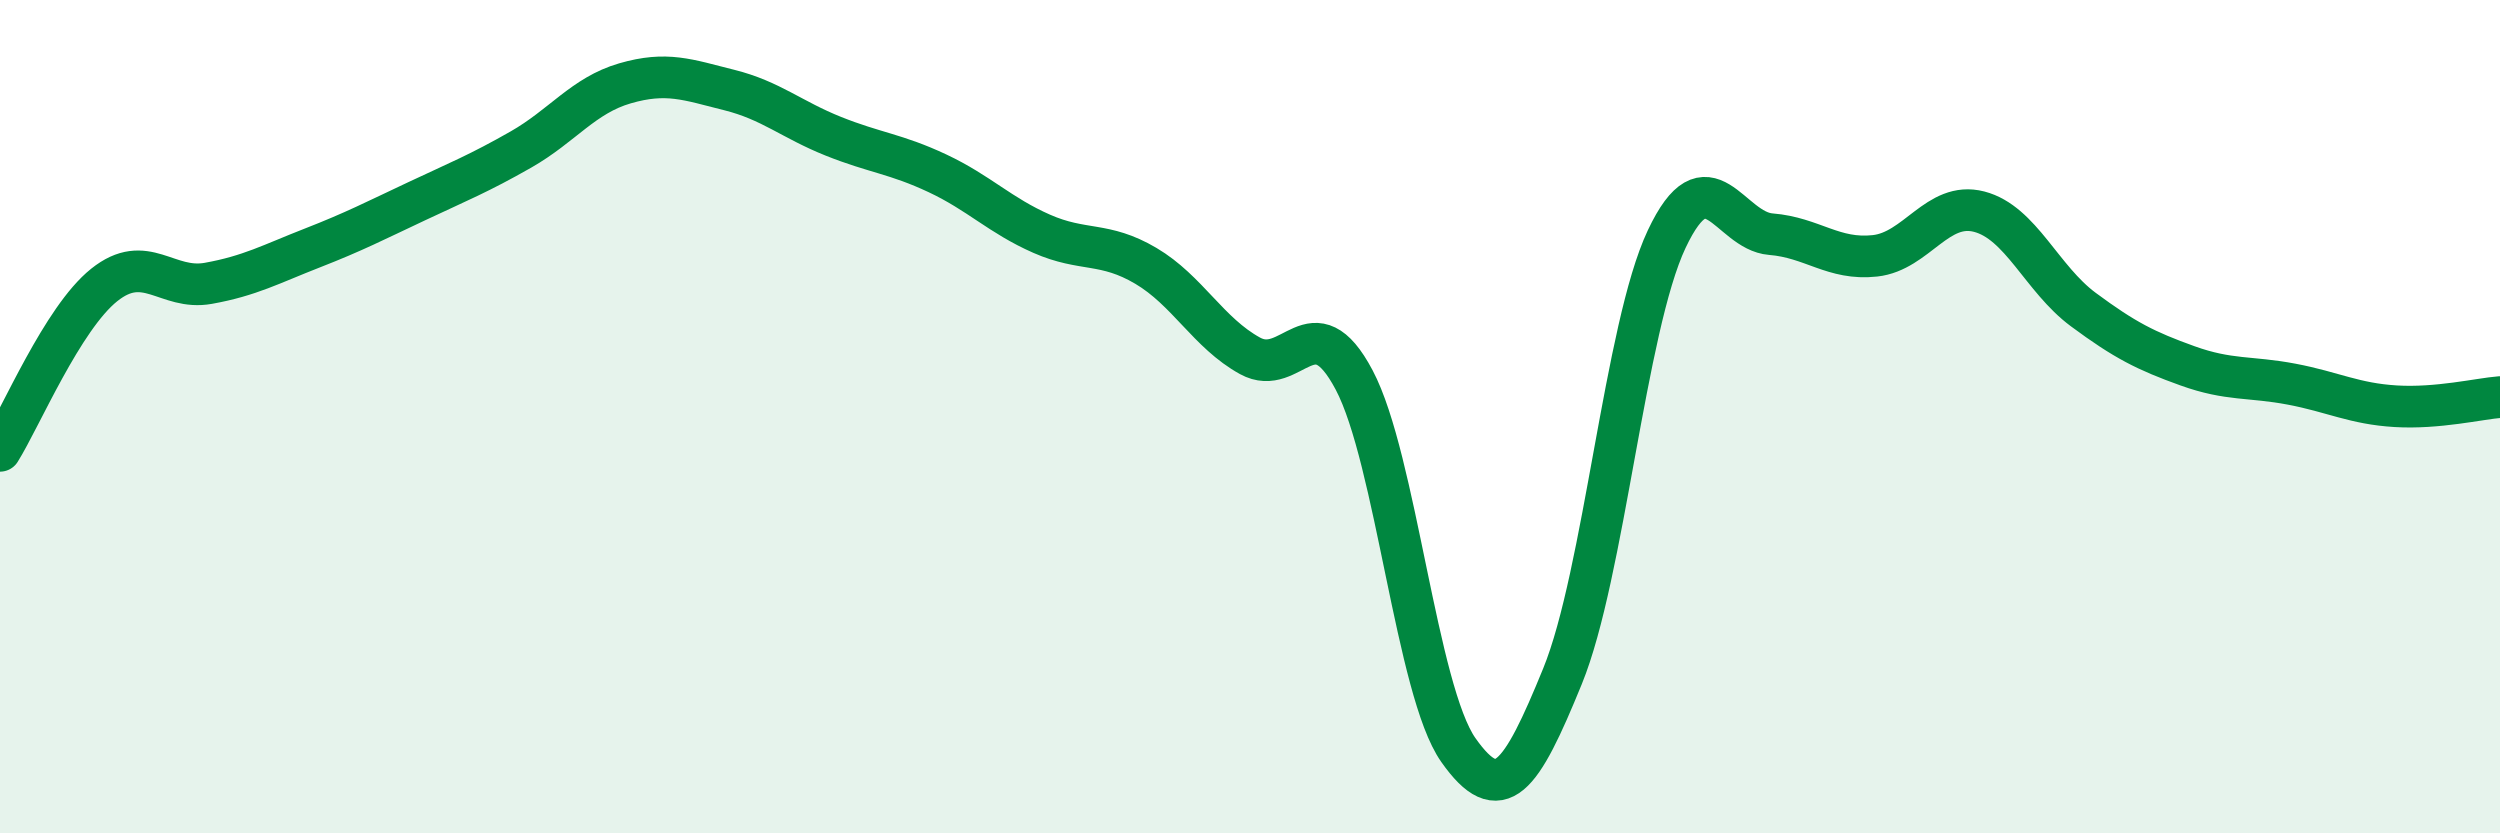 
    <svg width="60" height="20" viewBox="0 0 60 20" xmlns="http://www.w3.org/2000/svg">
      <path
        d="M 0,10.82 C 0.5,10.02 1.5,7.64 2.5,6.84 C 3.5,6.04 4,6.98 5,6.8 C 6,6.62 6.5,6.34 7.5,5.95 C 8.5,5.56 9,5.3 10,4.83 C 11,4.36 11.5,4.16 12.5,3.59 C 13.5,3.02 14,2.29 15,2 C 16,1.71 16.5,1.91 17.5,2.16 C 18.5,2.41 19,2.87 20,3.27 C 21,3.67 21.5,3.69 22.5,4.16 C 23.5,4.63 24,5.17 25,5.61 C 26,6.05 26.5,5.79 27.5,6.38 C 28.5,6.97 29,7.99 30,8.54 C 31,9.09 31.5,7.23 32.5,9.12 C 33.5,11.01 34,16.58 35,18 C 36,19.42 36.5,18.68 37.5,16.23 C 38.5,13.78 39,7.86 40,5.74 C 41,3.62 41.5,5.54 42.5,5.62 C 43.5,5.7 44,6.25 45,6.14 C 46,6.03 46.5,4.82 47.5,5.08 C 48.5,5.34 49,6.69 50,7.43 C 51,8.17 51.5,8.42 52.5,8.78 C 53.5,9.14 54,9.03 55,9.22 C 56,9.41 56.5,9.69 57.5,9.75 C 58.5,9.81 59.5,9.57 60,9.53L60 20L0 20Z"
        fill="#008740"
        opacity="0.1"
        stroke-linecap="round"
        stroke-linejoin="round"
      />
      <path
        d="M 0,10.82 C 0.5,10.02 1.5,7.64 2.5,6.84 C 3.5,6.04 4,6.98 5,6.8 C 6,6.62 6.5,6.34 7.5,5.95 C 8.5,5.56 9,5.3 10,4.83 C 11,4.36 11.5,4.16 12.5,3.59 C 13.5,3.02 14,2.29 15,2 C 16,1.71 16.5,1.91 17.5,2.16 C 18.5,2.41 19,2.87 20,3.27 C 21,3.67 21.5,3.69 22.5,4.16 C 23.5,4.63 24,5.17 25,5.61 C 26,6.05 26.5,5.79 27.5,6.38 C 28.5,6.97 29,7.99 30,8.54 C 31,9.09 31.5,7.23 32.5,9.12 C 33.5,11.01 34,16.58 35,18 C 36,19.42 36.5,18.68 37.5,16.23 C 38.5,13.78 39,7.86 40,5.74 C 41,3.62 41.5,5.54 42.5,5.62 C 43.5,5.7 44,6.25 45,6.14 C 46,6.03 46.5,4.82 47.5,5.08 C 48.5,5.34 49,6.69 50,7.43 C 51,8.17 51.5,8.42 52.5,8.78 C 53.5,9.14 54,9.03 55,9.22 C 56,9.41 56.5,9.69 57.5,9.75 C 58.5,9.81 59.5,9.57 60,9.53"
        stroke="#008740"
        stroke-width="1"
        fill="none"
        stroke-linecap="round"
        stroke-linejoin="round"
      />
    </svg>
  